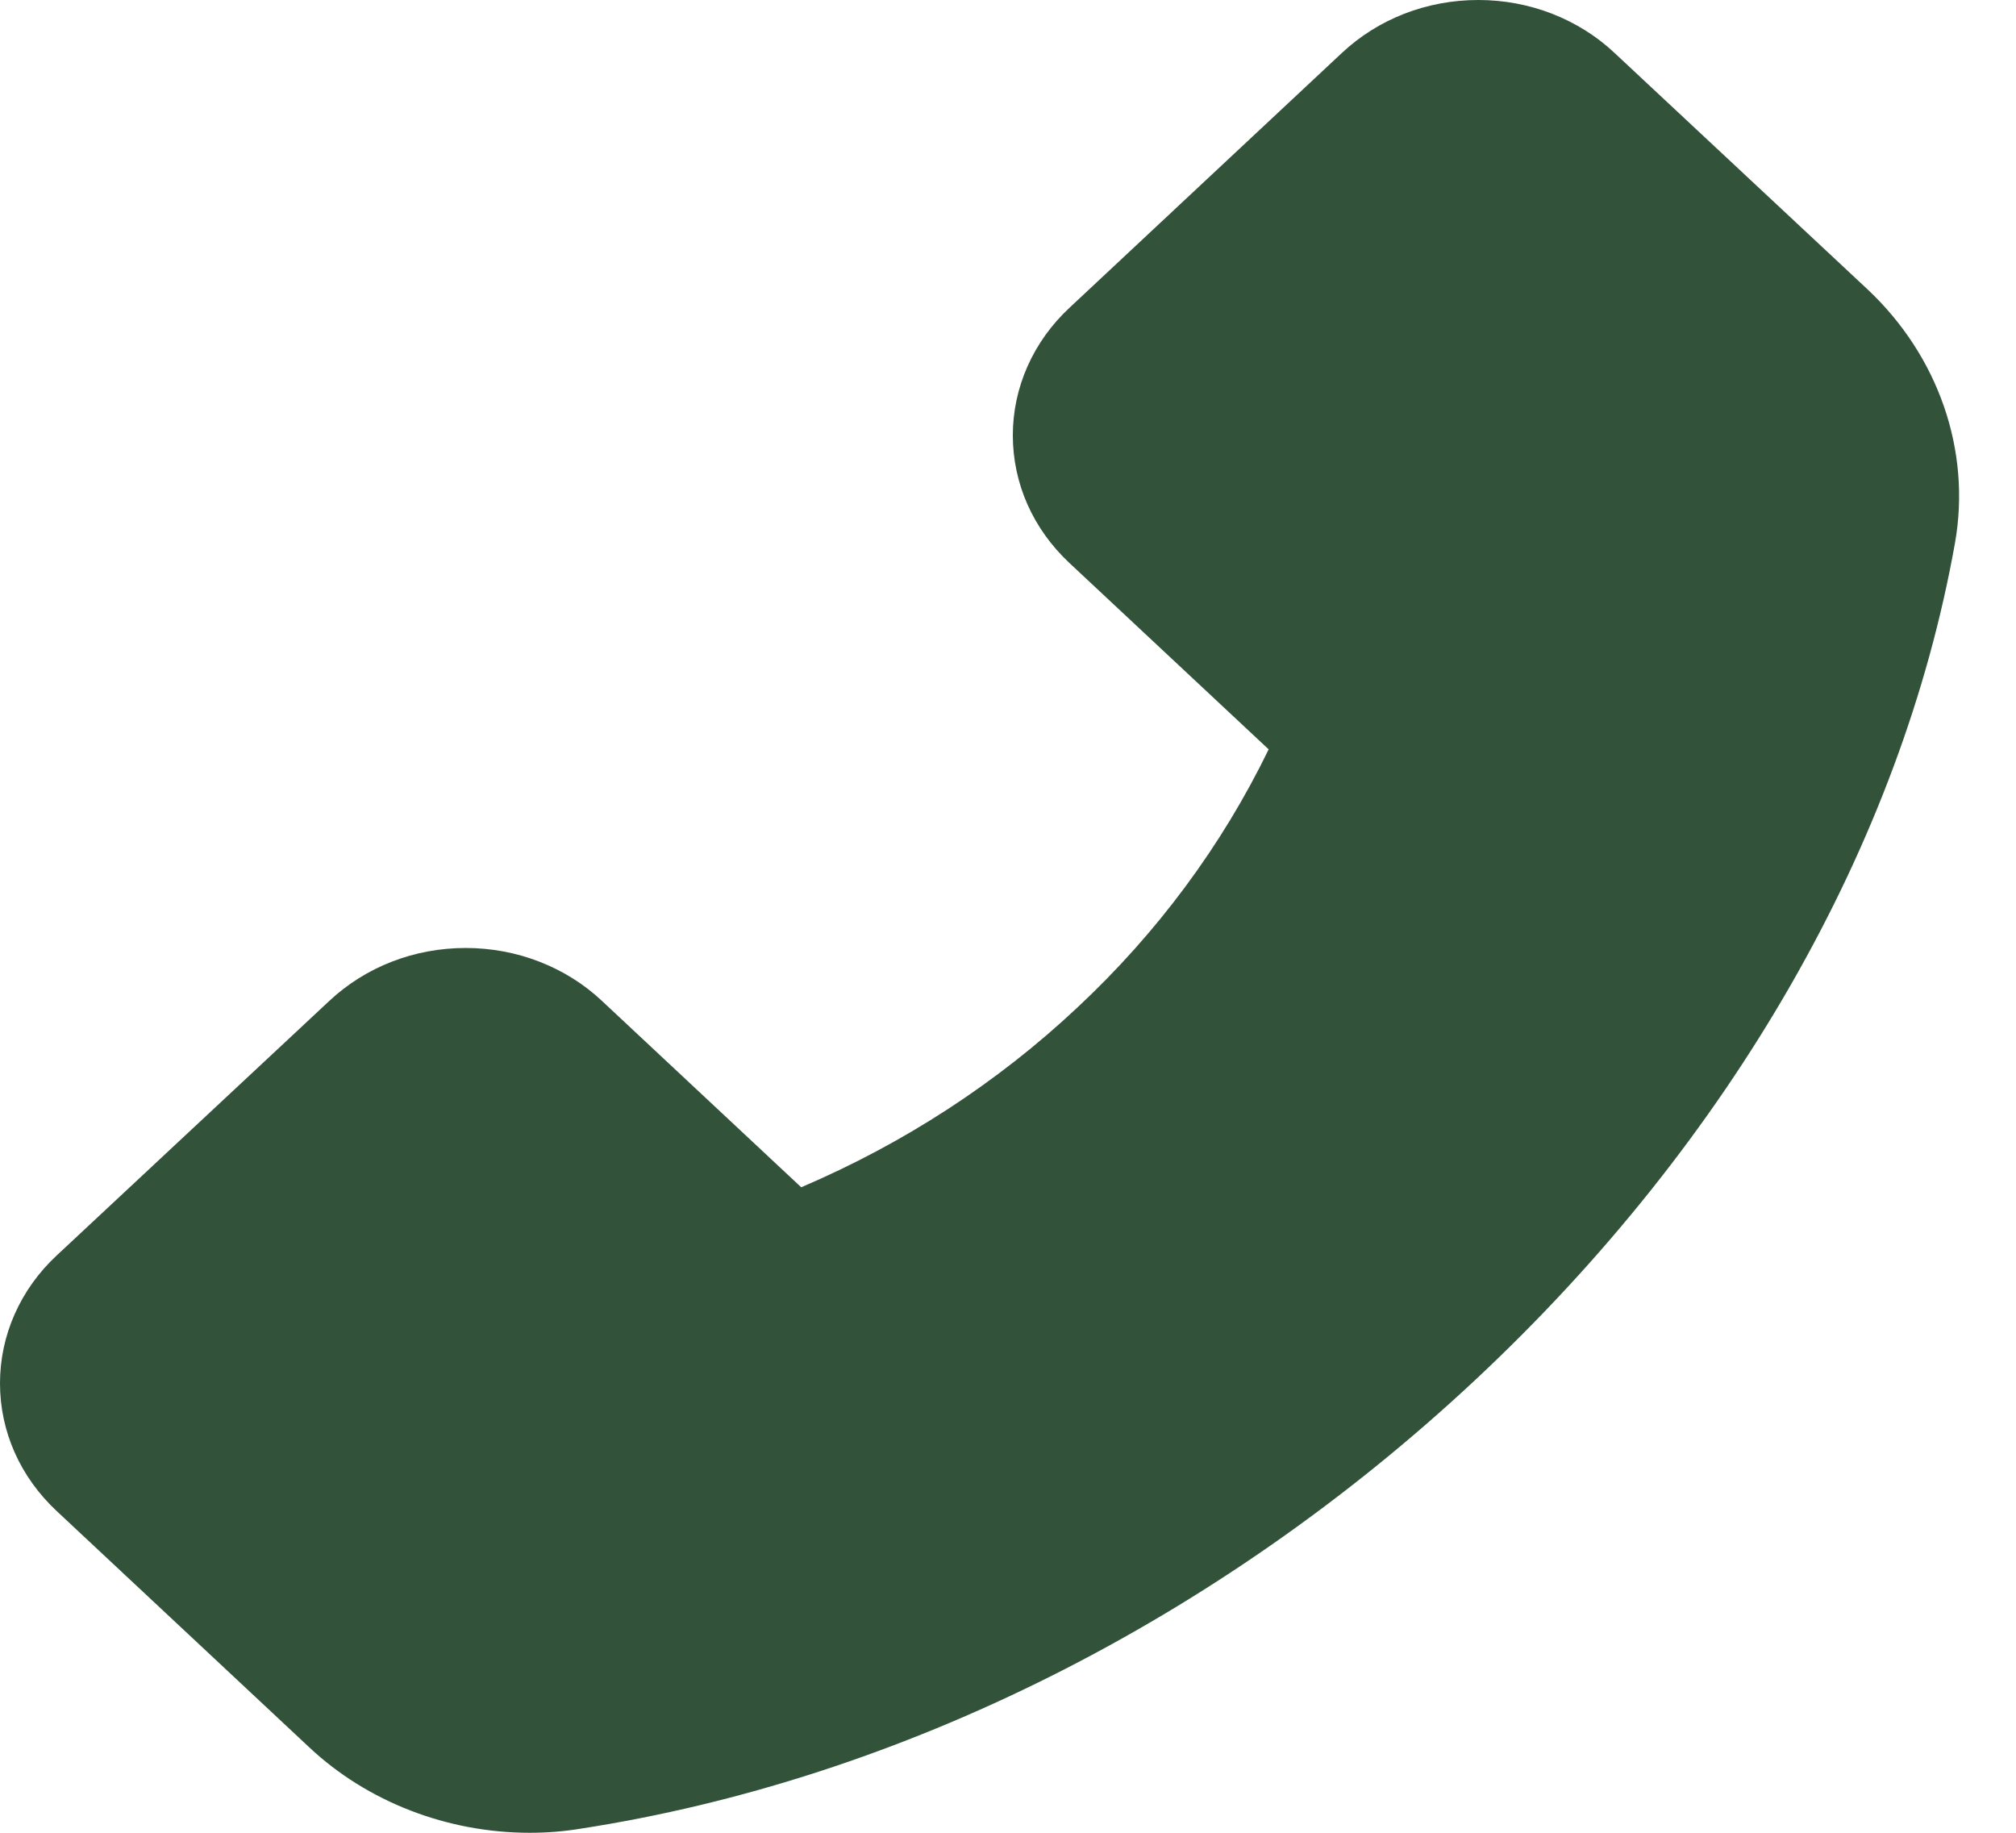 <svg width="33" height="30" viewBox="0 0 33 30" fill="none" xmlns="http://www.w3.org/2000/svg">
<path d="M30.574 4.74L26.429 0.867C26.137 0.592 25.789 0.374 25.407 0.225C25.024 0.076 24.614 -9.29112e-05 24.199 8.46827e-08C23.355 8.46827e-08 22.561 0.309 21.965 0.867L17.505 5.039C17.212 5.312 16.979 5.637 16.82 5.995C16.661 6.353 16.579 6.737 16.579 7.125C16.579 7.915 16.91 8.658 17.505 9.215L20.767 12.266C20.003 13.84 18.942 15.272 17.634 16.493C16.329 17.719 14.798 18.716 13.115 19.434L9.854 16.384C9.562 16.109 9.214 15.891 8.831 15.742C8.449 15.593 8.038 15.517 7.624 15.517C6.78 15.517 5.986 15.826 5.39 16.384L0.926 20.552C0.632 20.826 0.399 21.152 0.24 21.511C0.081 21.869 -0 22.254 2.14453e-06 22.642C2.14453e-06 23.432 0.331 24.175 0.926 24.732L5.063 28.602C6.013 29.494 7.324 30 8.671 30C8.955 30 9.227 29.978 9.496 29.934C14.742 29.126 19.945 26.516 24.145 22.591C28.34 18.67 31.127 13.806 32.002 8.883C32.267 7.38 31.734 5.833 30.574 4.74Z" fill="#32523A"/>
</svg>
